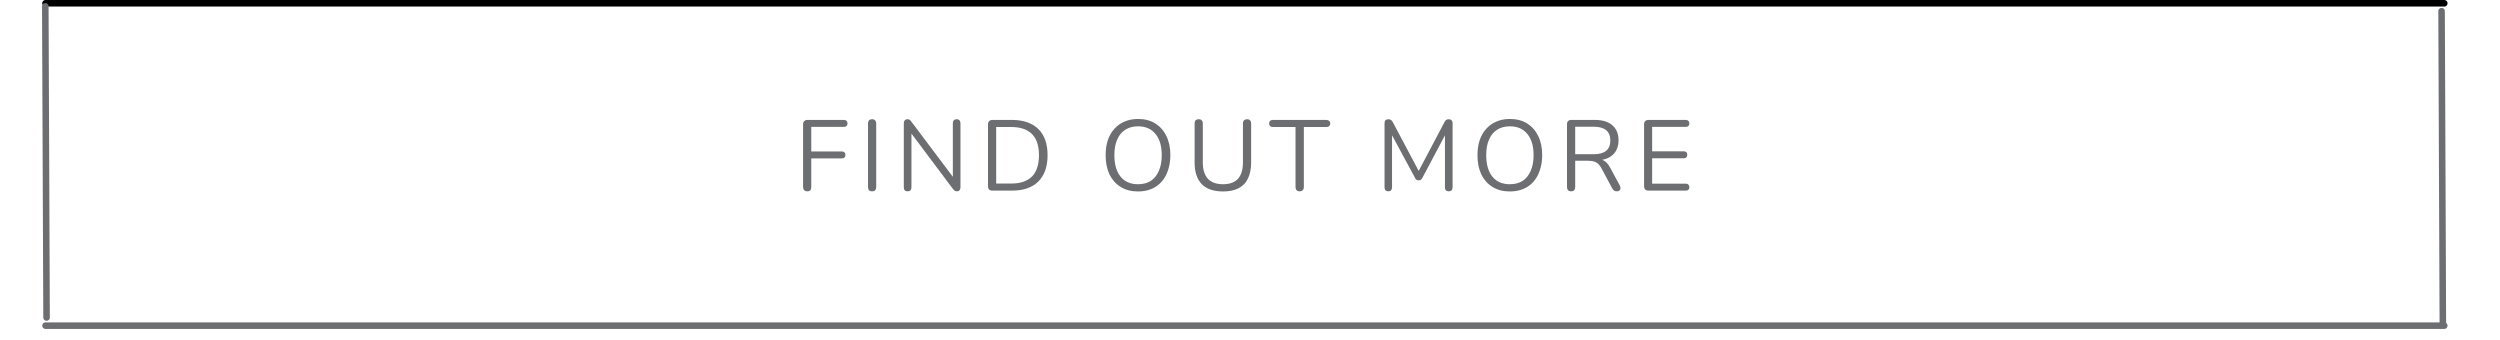 <svg xmlns="http://www.w3.org/2000/svg" xmlns:xlink="http://www.w3.org/1999/xlink" width="375" zoomAndPan="magnify" viewBox="0 0 281.25 38.25" height="51" preserveAspectRatio="xMidYMid meet" version="1.0"><defs><g/><clipPath id="247b2a5503"><path d="M 4 36 L 276 36 L 276 37.516 L 4 37.516 Z M 4 36 " clip-rule="nonzero"/></clipPath><clipPath id="71cf8f7fbe"><path d="M 2.336 0 L 10 0 L 10 37.516 L 2.336 37.516 Z M 2.336 0 " clip-rule="nonzero"/></clipPath><clipPath id="86a80956e3"><path d="M 270 0 L 278.18 0 L 278.18 37.516 L 270 37.516 Z M 270 0 " clip-rule="nonzero"/></clipPath></defs><g fill="#6d6e71" fill-opacity="1"><g transform="translate(89.362, 21.445)"><g><path d="M 1.484 0.078 C 1.316 0.078 1.191 0.035 1.109 -0.047 C 1.023 -0.141 0.984 -0.266 0.984 -0.422 L 0.984 -7.453 C 0.984 -7.609 1.023 -7.727 1.109 -7.812 C 1.191 -7.906 1.316 -7.953 1.484 -7.953 L 5.578 -7.953 C 5.711 -7.953 5.812 -7.914 5.875 -7.844 C 5.945 -7.781 5.984 -7.688 5.984 -7.562 C 5.984 -7.438 5.945 -7.336 5.875 -7.266 C 5.812 -7.203 5.711 -7.172 5.578 -7.172 L 1.906 -7.172 L 1.906 -4.406 L 5.344 -4.406 C 5.477 -4.406 5.578 -4.367 5.641 -4.297 C 5.711 -4.234 5.75 -4.141 5.75 -4.016 C 5.75 -3.891 5.711 -3.789 5.641 -3.719 C 5.578 -3.656 5.477 -3.625 5.344 -3.625 L 1.906 -3.625 L 1.906 -0.422 C 1.906 -0.086 1.766 0.078 1.484 0.078 Z M 1.484 0.078 "/></g></g></g><g fill="#6d6e71" fill-opacity="1"><g transform="translate(96.668, 21.445)"><g><path d="M 1.438 0.078 C 1.289 0.078 1.176 0.035 1.094 -0.047 C 1.02 -0.141 0.984 -0.258 0.984 -0.406 L 0.984 -7.547 C 0.984 -7.703 1.02 -7.82 1.094 -7.906 C 1.176 -7.988 1.289 -8.031 1.438 -8.031 C 1.594 -8.031 1.707 -7.988 1.781 -7.906 C 1.863 -7.82 1.906 -7.703 1.906 -7.547 L 1.906 -0.406 C 1.906 -0.258 1.867 -0.141 1.797 -0.047 C 1.723 0.035 1.602 0.078 1.438 0.078 Z M 1.438 0.078 "/></g></g></g><g fill="#6d6e71" fill-opacity="1"><g transform="translate(100.694, 21.445)"><g><path d="M 1.422 0.078 C 1.273 0.078 1.164 0.039 1.094 -0.031 C 1.02 -0.113 0.984 -0.234 0.984 -0.391 L 0.984 -7.562 C 0.984 -7.707 1.02 -7.82 1.094 -7.906 C 1.164 -7.988 1.266 -8.031 1.391 -8.031 C 1.504 -8.031 1.586 -8.008 1.641 -7.969 C 1.703 -7.926 1.77 -7.852 1.844 -7.75 L 6.766 -1.203 L 6.5 -1.203 L 6.5 -7.578 C 6.5 -7.723 6.535 -7.832 6.609 -7.906 C 6.68 -7.988 6.789 -8.031 6.938 -8.031 C 7.07 -8.031 7.176 -7.988 7.25 -7.906 C 7.32 -7.832 7.359 -7.723 7.359 -7.578 L 7.359 -0.375 C 7.359 -0.227 7.32 -0.113 7.25 -0.031 C 7.188 0.039 7.098 0.078 6.984 0.078 C 6.867 0.078 6.773 0.051 6.703 0 C 6.641 -0.039 6.57 -0.109 6.5 -0.203 L 1.594 -6.75 L 1.844 -6.75 L 1.844 -0.391 C 1.844 -0.234 1.805 -0.113 1.734 -0.031 C 1.66 0.039 1.555 0.078 1.422 0.078 Z M 1.422 0.078 "/></g></g></g><g fill="#6d6e71" fill-opacity="1"><g transform="translate(110.165, 21.445)"><g><path d="M 1.484 0 C 1.316 0 1.191 -0.039 1.109 -0.125 C 1.023 -0.219 0.984 -0.344 0.984 -0.5 L 0.984 -7.453 C 0.984 -7.609 1.023 -7.727 1.109 -7.812 C 1.191 -7.906 1.316 -7.953 1.484 -7.953 L 3.672 -7.953 C 4.953 -7.953 5.941 -7.613 6.641 -6.938 C 7.336 -6.258 7.688 -5.273 7.688 -3.984 C 7.688 -3.336 7.598 -2.766 7.422 -2.266 C 7.242 -1.773 6.984 -1.359 6.641 -1.016 C 6.297 -0.68 5.875 -0.426 5.375 -0.25 C 4.883 -0.082 4.316 0 3.672 0 Z M 1.906 -0.797 L 3.594 -0.797 C 4.125 -0.797 4.582 -0.863 4.969 -1 C 5.352 -1.133 5.676 -1.332 5.938 -1.594 C 6.195 -1.852 6.391 -2.18 6.516 -2.578 C 6.648 -2.984 6.719 -3.453 6.719 -3.984 C 6.719 -5.047 6.457 -5.836 5.938 -6.359 C 5.414 -6.891 4.633 -7.156 3.594 -7.156 L 1.906 -7.156 Z M 1.906 -0.797 "/></g></g></g><g fill="#6d6e71" fill-opacity="1"><g transform="translate(119.659, 21.445)"><g/></g></g><g fill="#6d6e71" fill-opacity="1"><g transform="translate(123.696, 21.445)"><g><path d="M 4.328 0.094 C 3.586 0.094 2.941 -0.07 2.391 -0.406 C 1.848 -0.738 1.426 -1.207 1.125 -1.812 C 0.832 -2.426 0.688 -3.148 0.688 -3.984 C 0.688 -4.617 0.77 -5.188 0.938 -5.688 C 1.113 -6.188 1.359 -6.609 1.672 -6.953 C 1.984 -7.305 2.363 -7.578 2.812 -7.766 C 3.258 -7.961 3.766 -8.062 4.328 -8.062 C 5.078 -8.062 5.723 -7.895 6.266 -7.562 C 6.805 -7.227 7.223 -6.758 7.516 -6.156 C 7.816 -5.551 7.969 -4.832 7.969 -4 C 7.969 -3.363 7.879 -2.789 7.703 -2.281 C 7.535 -1.781 7.297 -1.352 6.984 -1 C 6.672 -0.645 6.289 -0.375 5.844 -0.188 C 5.395 0 4.891 0.094 4.328 0.094 Z M 4.328 -0.719 C 4.891 -0.719 5.367 -0.844 5.766 -1.094 C 6.16 -1.352 6.461 -1.727 6.672 -2.219 C 6.891 -2.707 7 -3.297 7 -3.984 C 7 -5.016 6.766 -5.812 6.297 -6.375 C 5.836 -6.945 5.18 -7.234 4.328 -7.234 C 3.766 -7.234 3.285 -7.102 2.891 -6.844 C 2.492 -6.594 2.191 -6.223 1.984 -5.734 C 1.773 -5.254 1.672 -4.672 1.672 -3.984 C 1.672 -2.961 1.898 -2.16 2.359 -1.578 C 2.828 -1.004 3.484 -0.719 4.328 -0.719 Z M 4.328 -0.719 "/></g></g></g><g fill="#6d6e71" fill-opacity="1"><g transform="translate(133.472, 21.445)"><g><path d="M 4.125 0.094 C 3.594 0.094 3.129 0.023 2.734 -0.109 C 2.336 -0.242 2.004 -0.445 1.734 -0.719 C 1.461 -1 1.258 -1.344 1.125 -1.75 C 0.988 -2.156 0.922 -2.617 0.922 -3.141 L 0.922 -7.562 C 0.922 -7.719 0.957 -7.832 1.031 -7.906 C 1.113 -7.988 1.234 -8.031 1.391 -8.031 C 1.535 -8.031 1.645 -7.988 1.719 -7.906 C 1.801 -7.832 1.844 -7.719 1.844 -7.562 L 1.844 -3.188 C 1.844 -2.363 2.035 -1.742 2.422 -1.328 C 2.805 -0.922 3.375 -0.719 4.125 -0.719 C 4.863 -0.719 5.422 -0.922 5.797 -1.328 C 6.172 -1.742 6.359 -2.363 6.359 -3.188 L 6.359 -7.562 C 6.359 -7.719 6.398 -7.832 6.484 -7.906 C 6.566 -7.988 6.688 -8.031 6.844 -8.031 C 6.977 -8.031 7.082 -7.988 7.156 -7.906 C 7.238 -7.832 7.281 -7.719 7.281 -7.562 L 7.281 -3.141 C 7.281 -2.441 7.16 -1.848 6.922 -1.359 C 6.691 -0.867 6.336 -0.504 5.859 -0.266 C 5.391 -0.023 4.812 0.094 4.125 0.094 Z M 4.125 0.094 "/></g></g></g><g fill="#6d6e71" fill-opacity="1"><g transform="translate(142.808, 21.445)"><g><path d="M 3.391 0.078 C 3.254 0.078 3.145 0.035 3.062 -0.047 C 2.977 -0.141 2.938 -0.258 2.938 -0.406 L 2.938 -7.156 L 0.391 -7.156 C 0.254 -7.156 0.148 -7.191 0.078 -7.266 C 0.004 -7.336 -0.031 -7.438 -0.031 -7.562 C -0.031 -7.688 0.004 -7.781 0.078 -7.844 C 0.148 -7.914 0.254 -7.953 0.391 -7.953 L 6.406 -7.953 C 6.539 -7.953 6.645 -7.914 6.719 -7.844 C 6.801 -7.781 6.844 -7.688 6.844 -7.562 C 6.844 -7.426 6.801 -7.32 6.719 -7.25 C 6.645 -7.188 6.539 -7.156 6.406 -7.156 L 3.875 -7.156 L 3.875 -0.406 C 3.875 -0.258 3.832 -0.141 3.75 -0.047 C 3.664 0.035 3.547 0.078 3.391 0.078 Z M 3.391 0.078 "/></g></g></g><g fill="#6d6e71" fill-opacity="1"><g transform="translate(150.724, 21.445)"><g/></g></g><g fill="#6d6e71" fill-opacity="1"><g transform="translate(154.76, 21.445)"><g><path d="M 1.438 0.078 C 1.301 0.078 1.191 0.039 1.109 -0.031 C 1.035 -0.113 1 -0.227 1 -0.375 L 1 -7.578 C 1 -7.734 1.035 -7.848 1.109 -7.922 C 1.191 -7.992 1.301 -8.031 1.438 -8.031 C 1.551 -8.031 1.645 -8.004 1.719 -7.953 C 1.789 -7.91 1.859 -7.832 1.922 -7.719 L 5.016 -1.891 L 4.672 -1.891 L 7.75 -7.719 C 7.812 -7.832 7.875 -7.91 7.938 -7.953 C 8.008 -8.004 8.109 -8.031 8.234 -8.031 C 8.359 -8.031 8.457 -7.992 8.531 -7.922 C 8.613 -7.848 8.656 -7.734 8.656 -7.578 L 8.656 -0.375 C 8.656 -0.227 8.617 -0.113 8.547 -0.031 C 8.473 0.039 8.363 0.078 8.219 0.078 C 8.082 0.078 7.977 0.039 7.906 -0.031 C 7.832 -0.113 7.797 -0.227 7.797 -0.375 L 7.797 -6.719 L 8.062 -6.719 L 5.25 -1.422 C 5.195 -1.328 5.141 -1.258 5.078 -1.219 C 5.023 -1.176 4.945 -1.156 4.844 -1.156 C 4.738 -1.156 4.656 -1.176 4.594 -1.219 C 4.531 -1.258 4.477 -1.328 4.438 -1.422 L 1.578 -6.719 L 1.844 -6.719 L 1.844 -0.375 C 1.844 -0.227 1.805 -0.113 1.734 -0.031 C 1.672 0.039 1.57 0.078 1.438 0.078 Z M 1.438 0.078 "/></g></g></g><g fill="#6d6e71" fill-opacity="1"><g transform="translate(165.528, 21.445)"><g><path d="M 4.328 0.094 C 3.586 0.094 2.941 -0.07 2.391 -0.406 C 1.848 -0.738 1.426 -1.207 1.125 -1.812 C 0.832 -2.426 0.688 -3.148 0.688 -3.984 C 0.688 -4.617 0.77 -5.188 0.938 -5.688 C 1.113 -6.188 1.359 -6.609 1.672 -6.953 C 1.984 -7.305 2.363 -7.578 2.812 -7.766 C 3.258 -7.961 3.766 -8.062 4.328 -8.062 C 5.078 -8.062 5.723 -7.895 6.266 -7.562 C 6.805 -7.227 7.223 -6.758 7.516 -6.156 C 7.816 -5.551 7.969 -4.832 7.969 -4 C 7.969 -3.363 7.879 -2.789 7.703 -2.281 C 7.535 -1.781 7.297 -1.352 6.984 -1 C 6.672 -0.645 6.289 -0.375 5.844 -0.188 C 5.395 0 4.891 0.094 4.328 0.094 Z M 4.328 -0.719 C 4.891 -0.719 5.367 -0.844 5.766 -1.094 C 6.16 -1.352 6.461 -1.727 6.672 -2.219 C 6.891 -2.707 7 -3.297 7 -3.984 C 7 -5.016 6.766 -5.812 6.297 -6.375 C 5.836 -6.945 5.18 -7.234 4.328 -7.234 C 3.766 -7.234 3.285 -7.102 2.891 -6.844 C 2.492 -6.594 2.191 -6.223 1.984 -5.734 C 1.773 -5.254 1.672 -4.672 1.672 -3.984 C 1.672 -2.961 1.898 -2.16 2.359 -1.578 C 2.828 -1.004 3.484 -0.719 4.328 -0.719 Z M 4.328 -0.719 "/></g></g></g><g fill="#6d6e71" fill-opacity="1"><g transform="translate(175.304, 21.445)"><g><path d="M 1.438 0.078 C 1.289 0.078 1.176 0.035 1.094 -0.047 C 1.02 -0.141 0.984 -0.258 0.984 -0.406 L 0.984 -7.484 C 0.984 -7.641 1.023 -7.754 1.109 -7.828 C 1.191 -7.91 1.305 -7.953 1.453 -7.953 L 4.125 -7.953 C 4.977 -7.953 5.633 -7.75 6.094 -7.344 C 6.551 -6.945 6.781 -6.383 6.781 -5.656 C 6.781 -5.188 6.676 -4.781 6.469 -4.438 C 6.258 -4.094 5.957 -3.832 5.562 -3.656 C 5.164 -3.477 4.688 -3.391 4.125 -3.391 L 4.234 -3.547 L 4.469 -3.547 C 4.758 -3.547 5.016 -3.469 5.234 -3.312 C 5.453 -3.164 5.648 -2.926 5.828 -2.594 L 6.922 -0.578 C 6.973 -0.473 7 -0.367 7 -0.266 C 7 -0.16 6.961 -0.078 6.891 -0.016 C 6.828 0.047 6.727 0.078 6.594 0.078 C 6.469 0.078 6.363 0.051 6.281 0 C 6.195 -0.062 6.125 -0.148 6.062 -0.266 L 4.844 -2.547 C 4.664 -2.867 4.461 -3.082 4.234 -3.188 C 4.016 -3.301 3.719 -3.359 3.344 -3.359 L 1.906 -3.359 L 1.906 -0.406 C 1.906 -0.258 1.867 -0.141 1.797 -0.047 C 1.723 0.035 1.602 0.078 1.438 0.078 Z M 1.906 -4.094 L 4 -4.094 C 4.613 -4.094 5.078 -4.223 5.391 -4.484 C 5.703 -4.742 5.859 -5.133 5.859 -5.656 C 5.859 -6.156 5.703 -6.535 5.391 -6.797 C 5.078 -7.055 4.613 -7.188 4 -7.188 L 1.906 -7.188 Z M 1.906 -4.094 "/></g></g></g><g fill="#6d6e71" fill-opacity="1"><g transform="translate(183.975, 21.445)"><g><path d="M 1.484 0 C 1.316 0 1.191 -0.039 1.109 -0.125 C 1.023 -0.219 0.984 -0.344 0.984 -0.5 L 0.984 -7.453 C 0.984 -7.609 1.023 -7.727 1.109 -7.812 C 1.191 -7.906 1.316 -7.953 1.484 -7.953 L 5.688 -7.953 C 5.812 -7.953 5.906 -7.914 5.969 -7.844 C 6.039 -7.781 6.078 -7.688 6.078 -7.562 C 6.078 -7.438 6.039 -7.336 5.969 -7.266 C 5.906 -7.203 5.812 -7.172 5.688 -7.172 L 1.891 -7.172 L 1.891 -4.422 L 5.453 -4.422 C 5.578 -4.422 5.672 -4.391 5.734 -4.328 C 5.805 -4.266 5.844 -4.164 5.844 -4.031 C 5.844 -3.906 5.805 -3.805 5.734 -3.734 C 5.672 -3.672 5.578 -3.641 5.453 -3.641 L 1.891 -3.641 L 1.891 -0.781 L 5.688 -0.781 C 5.812 -0.781 5.906 -0.742 5.969 -0.672 C 6.039 -0.609 6.078 -0.516 6.078 -0.391 C 6.078 -0.266 6.039 -0.164 5.969 -0.094 C 5.906 -0.031 5.812 0 5.688 0 Z M 1.484 0 "/></g></g></g><g clip-path="url(#247b2a5503)"><path stroke-linecap="round" transform="matrix(0.736, 0, 0, 0.736, 4.749, 36.27)" fill="none" stroke-linejoin="miter" d="M 0.501 0.498 L 367.162 0.498 " stroke="#6d6e71" stroke-width="1" stroke-opacity="1" stroke-miterlimit="4"/></g><path stroke-linecap="round" transform="matrix(0.736, 0, 0, 0.736, 4.749, 0)" fill="none" stroke-linejoin="miter" d="M 0.501 0.499 L 367.162 0.499 " stroke="#000000" stroke-width="1" stroke-opacity="1" stroke-miterlimit="4"/><g clip-path="url(#71cf8f7fbe)"><path stroke-linecap="round" transform="matrix(-0.003, -0.736, 0.736, -0.003, 4.871, 36.093)" fill="none" stroke-linejoin="miter" d="M 0.502 0.501 L 48.068 0.502 " stroke="#6d6e71" stroke-width="1" stroke-opacity="1" stroke-miterlimit="4"/></g><g clip-path="url(#86a80956e3)"><path stroke-linecap="round" transform="matrix(-0.003, -0.736, 0.736, -0.003, 274.455, 36.637)" fill="none" stroke-linejoin="miter" d="M 0.502 0.498 L 48.069 0.499 " stroke="#6d6e71" stroke-width="1" stroke-opacity="1" stroke-miterlimit="4"/></g></svg>